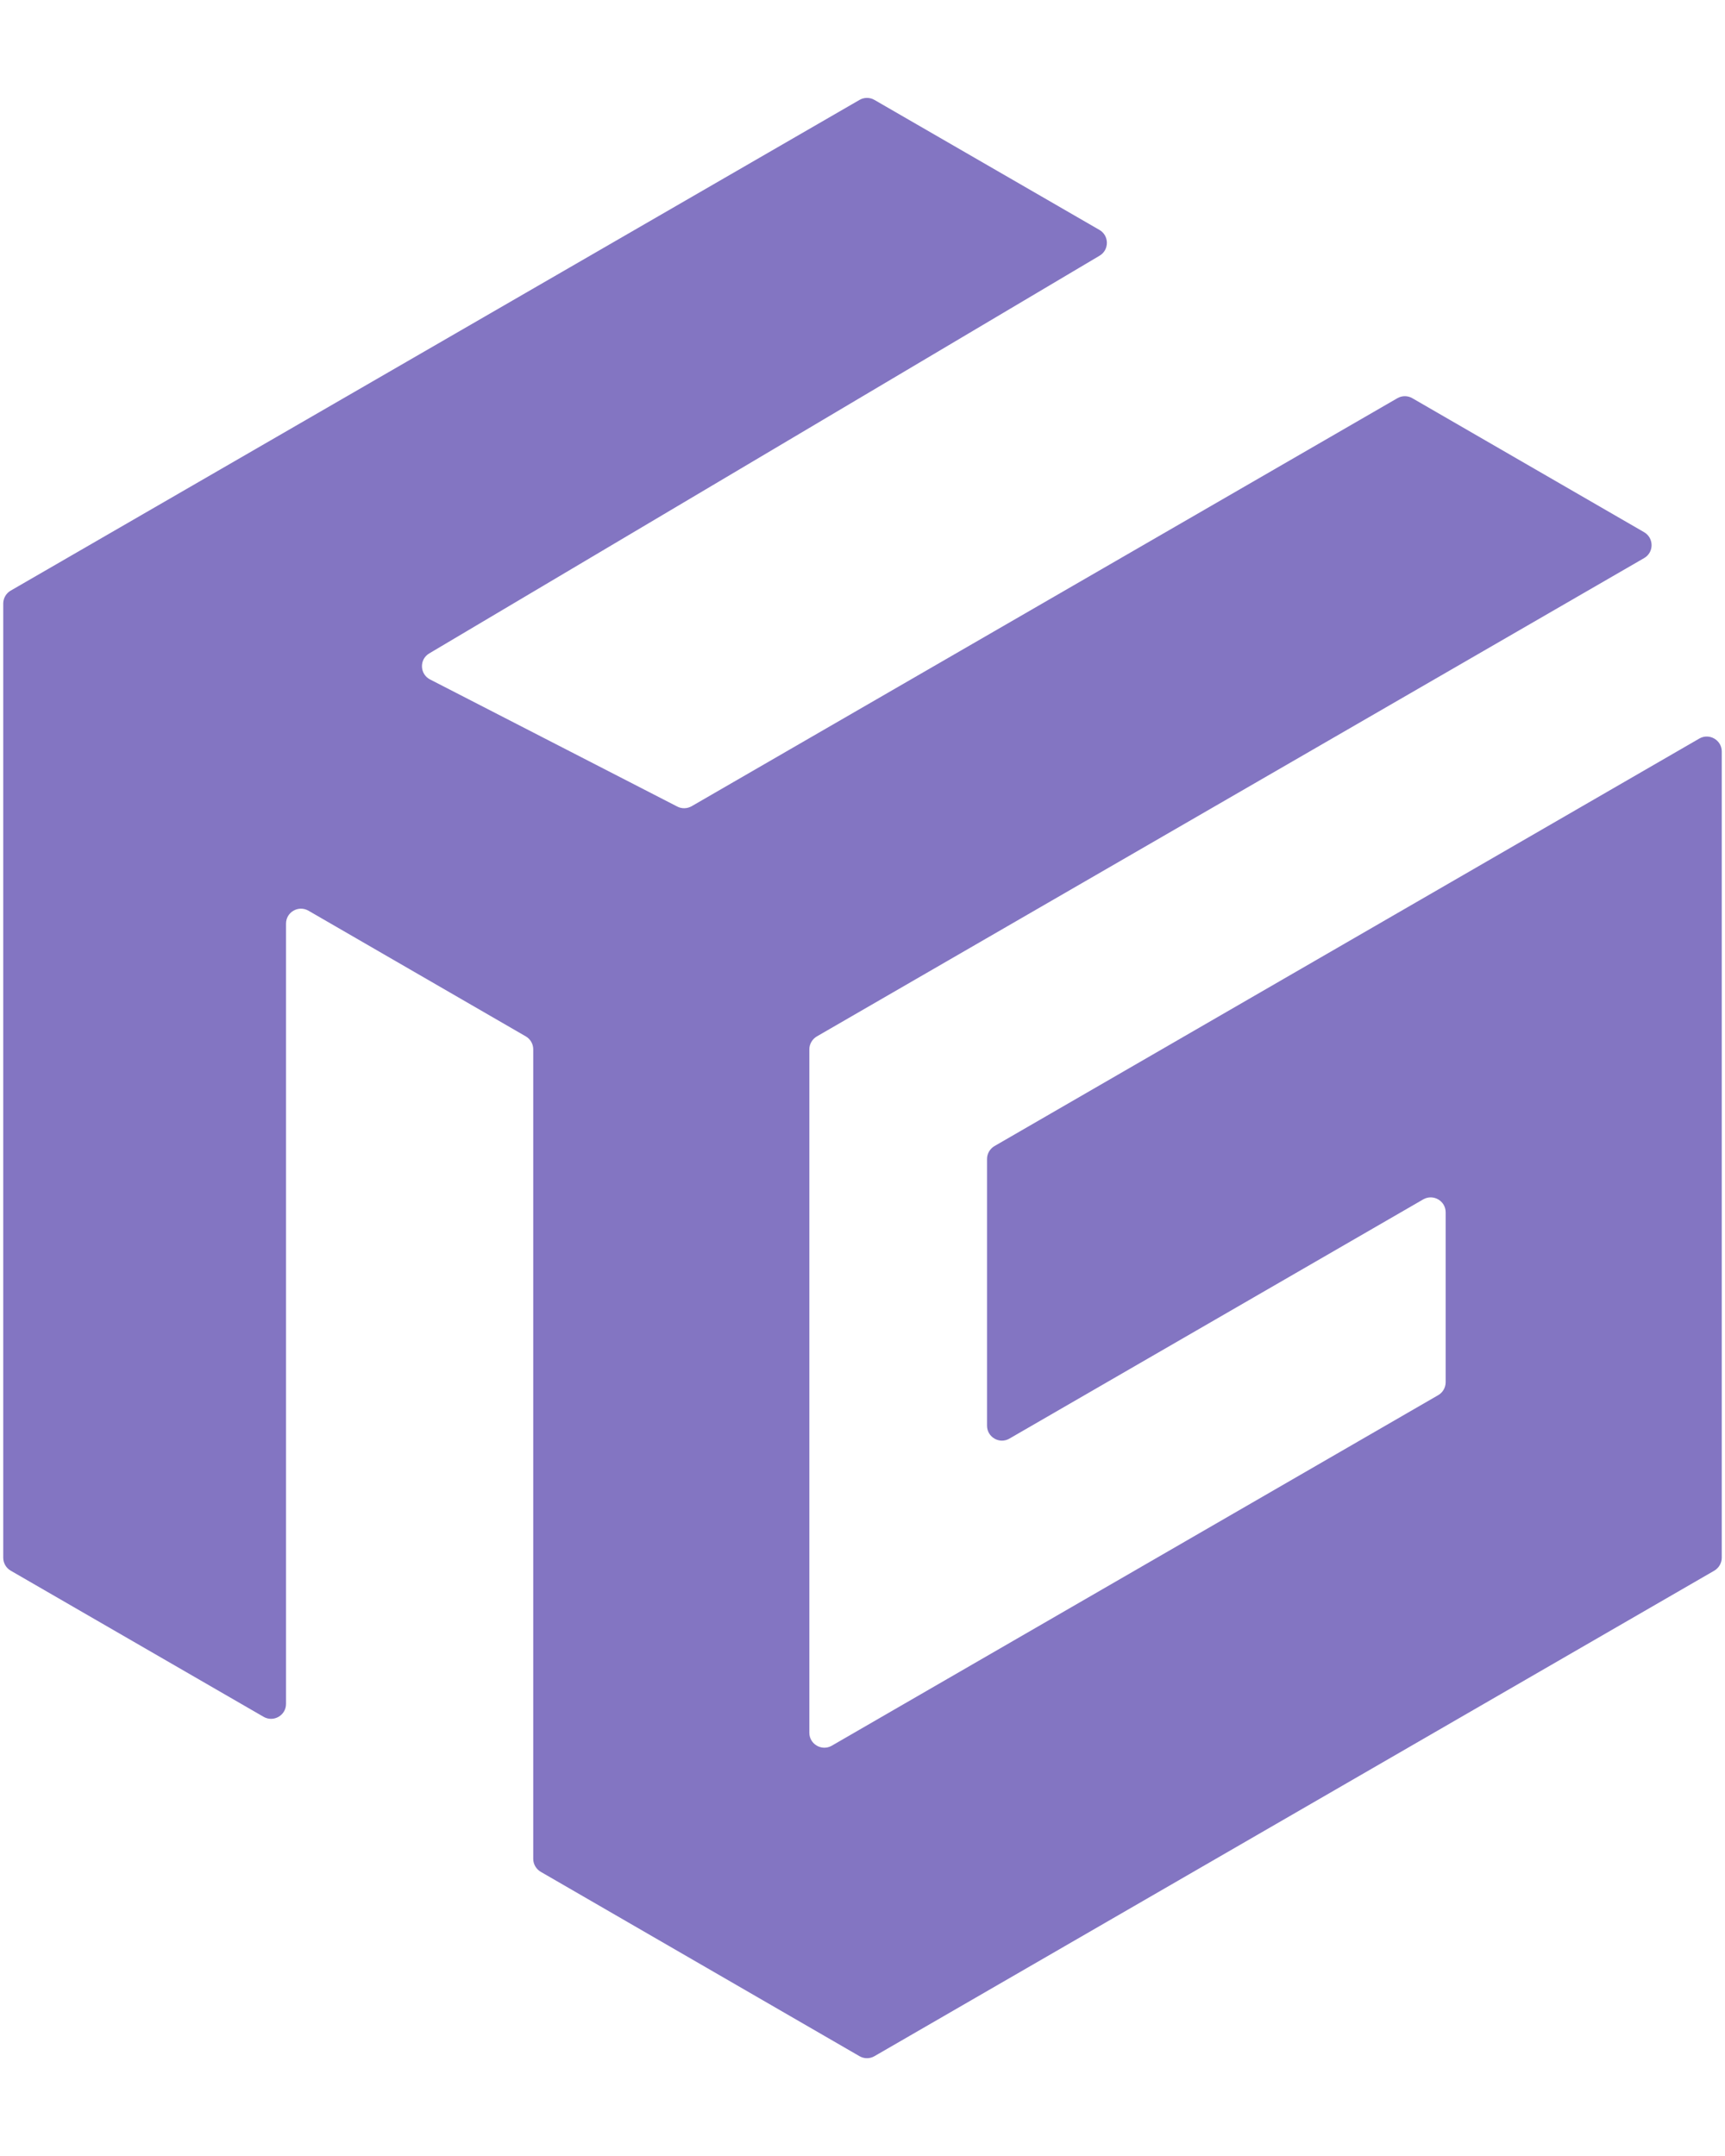 <svg width="16" height="20" viewBox="0 0 16 20" fill="none" xmlns="http://www.w3.org/2000/svg">
<path d="M6.282 7.482L3.989 6.303C3.892 6.253 3.888 6.116 3.982 6.061L10.199 2.372C10.29 2.318 10.289 2.186 10.198 2.133L8.111 0.927C8.068 0.902 8.015 0.902 7.972 0.927L0.099 5.479C0.056 5.504 0.03 5.55 0.03 5.599V14.45C0.03 14.499 0.056 14.545 0.099 14.57L2.445 15.926C2.537 15.979 2.653 15.913 2.653 15.806V8.568C2.653 8.461 2.768 8.395 2.861 8.448L4.877 9.614C4.92 9.639 4.946 9.685 4.946 9.734V17.244C4.946 17.293 4.973 17.339 5.016 17.364L7.972 19.074C8.015 19.099 8.068 19.099 8.111 19.074L15.901 14.57C15.943 14.545 15.97 14.499 15.97 14.45V6.971C15.97 6.865 15.854 6.798 15.762 6.851L9.225 10.631C9.182 10.656 9.155 10.702 9.155 10.751V13.225C9.155 13.332 9.271 13.399 9.363 13.345L13.201 11.126C13.293 11.073 13.409 11.139 13.409 11.246V12.822C13.409 12.871 13.383 12.917 13.34 12.942L7.715 16.194C7.623 16.247 7.507 16.18 7.507 16.074V9.734C7.507 9.685 7.534 9.639 7.577 9.614L15.25 5.177C15.342 5.124 15.342 4.991 15.25 4.937L13.1 3.694C13.057 3.669 13.004 3.669 12.961 3.694L6.415 7.479C6.374 7.502 6.324 7.504 6.282 7.482Z" fill="#8375C2"/>
</svg>
